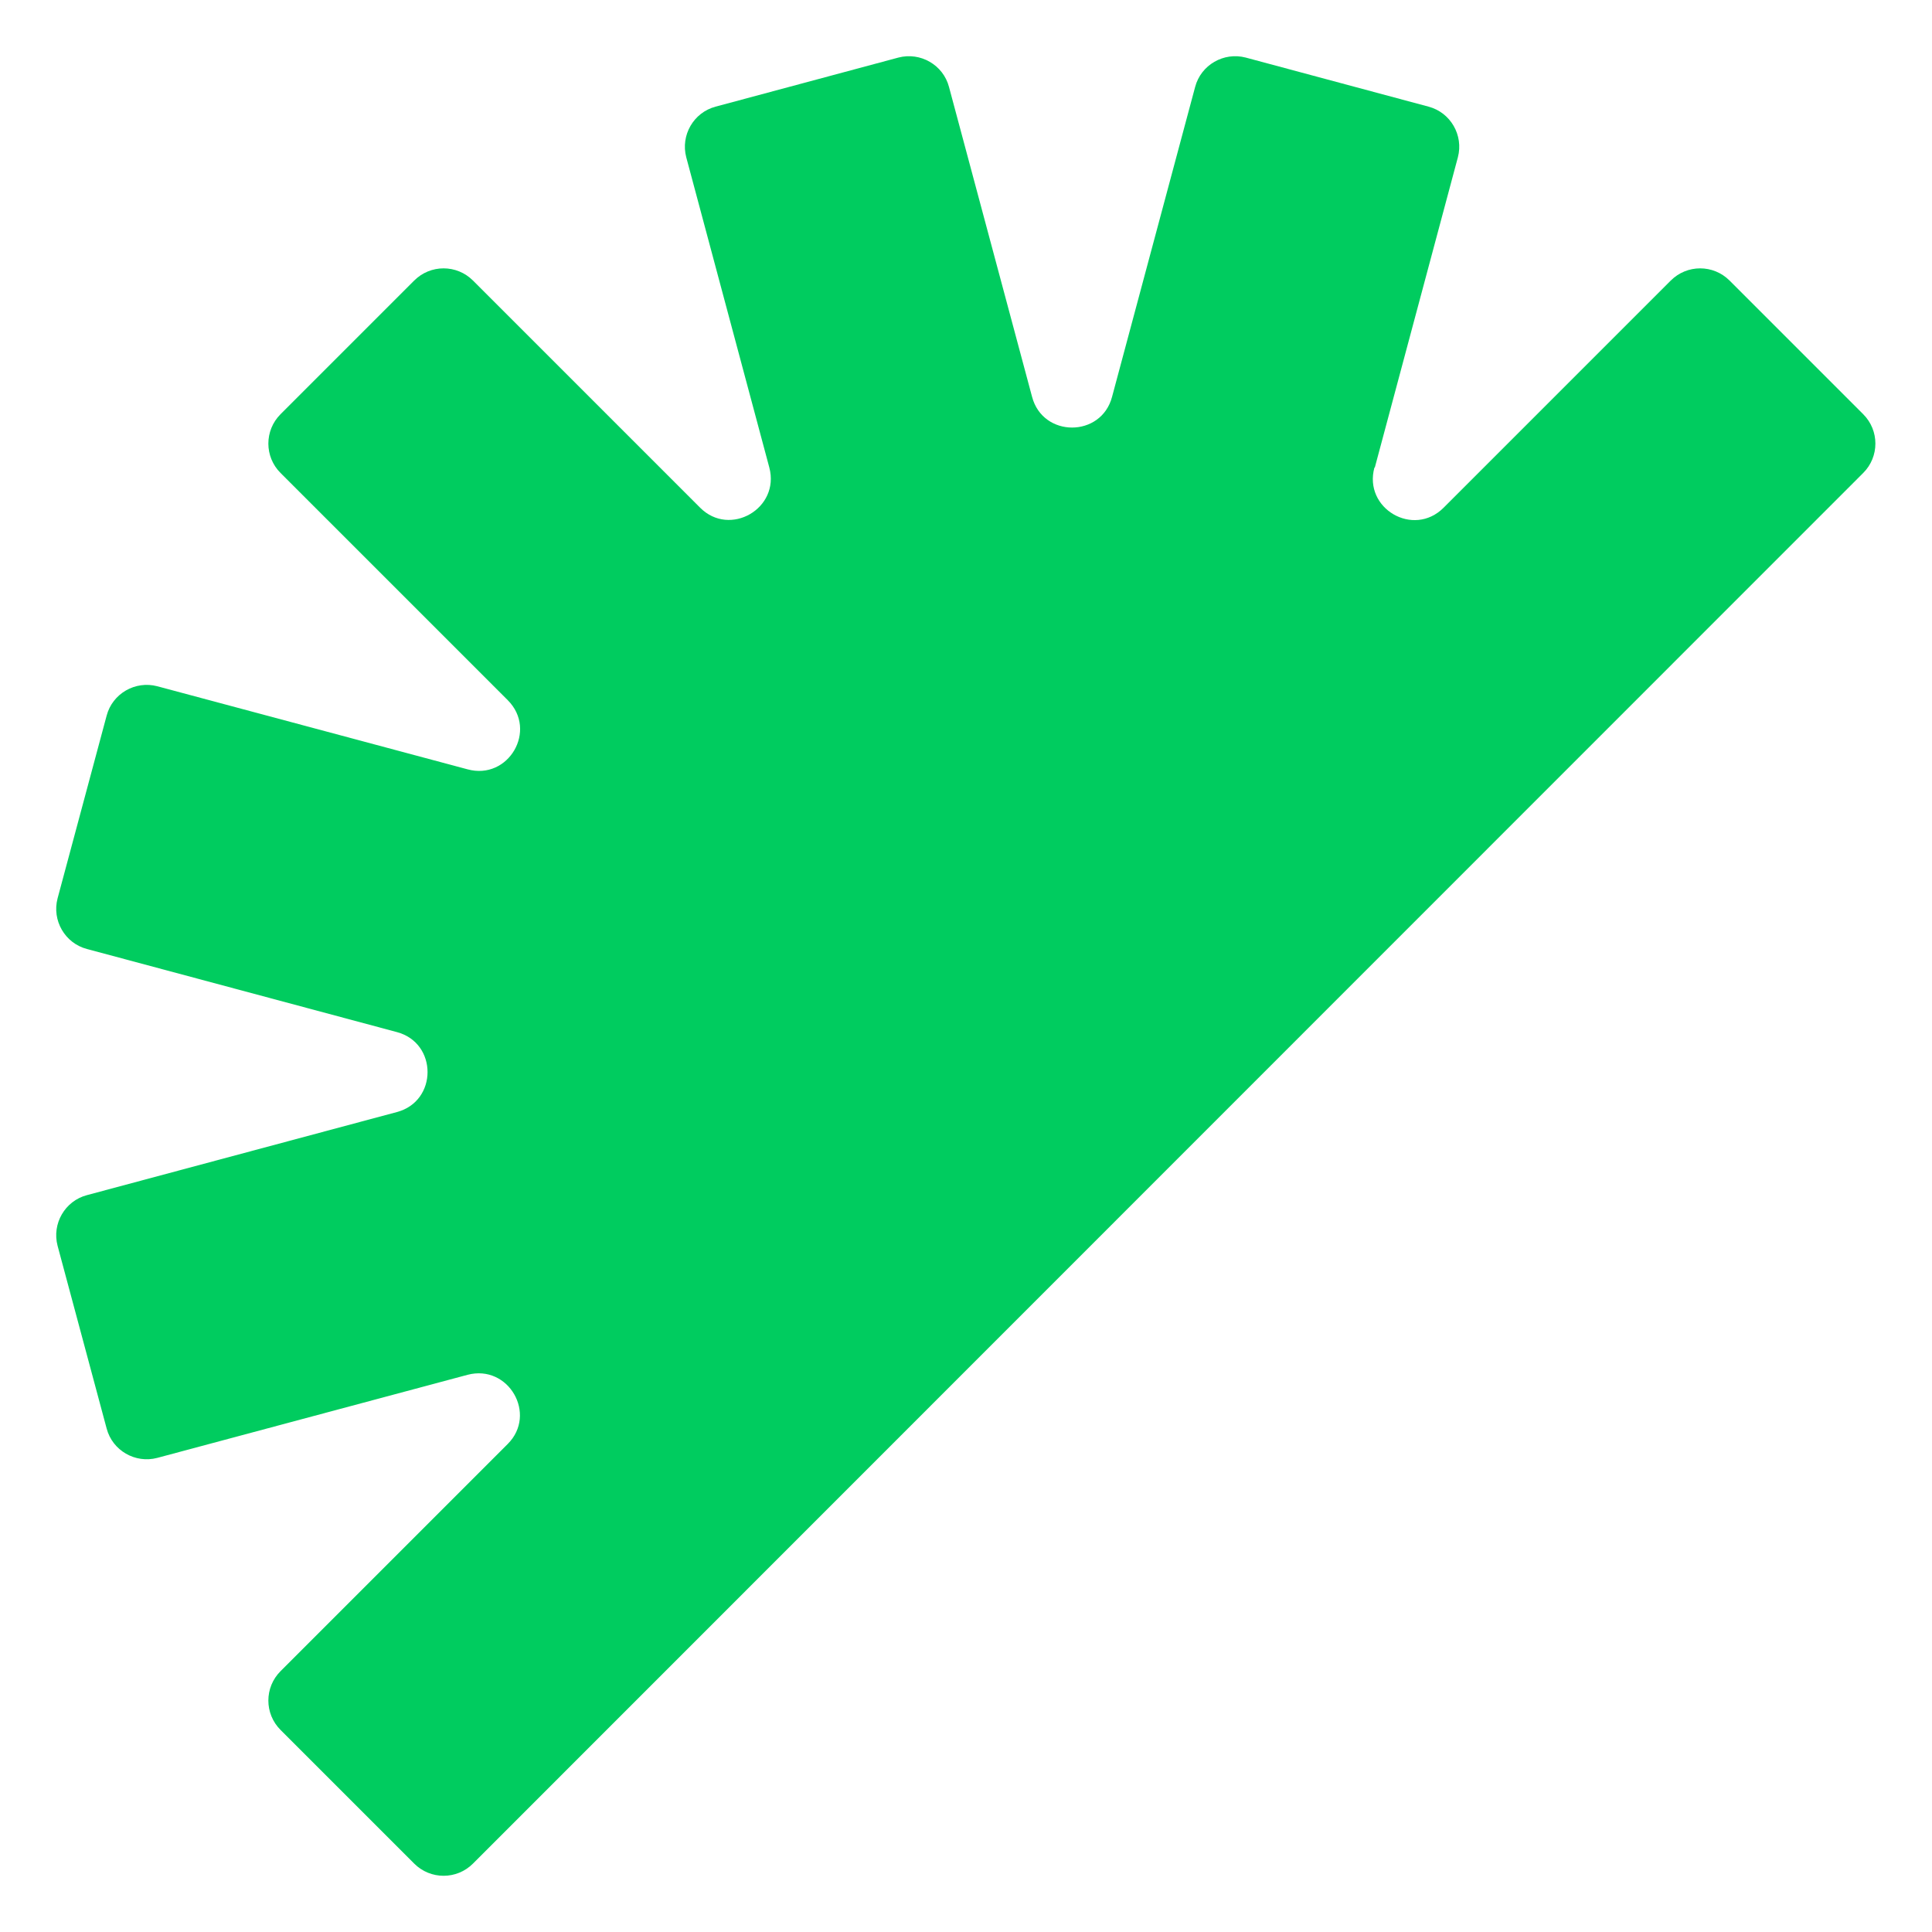 <?xml version="1.0" encoding="UTF-8"?>
<svg id="Layer_1" data-name="Layer 1" xmlns="http://www.w3.org/2000/svg" version="1.1" viewBox="0 0 500 500">
  <defs>
    <style>
      .cls-1 {
        fill: #00cc5f;
        stroke-width: 0px;
      }
    </style>
  </defs>
  <path class="cls-1" d="M355.8,121l21.5-80.3c1.5-5.7-1.9-11.6-7.6-13.1l-47.3-12.7c-5.7-1.5-11.6,1.9-13.1,7.6l-21.5,80.2c-2.8,10.6-17.9,10.6-20.7,0l-21.5-80.2c-1.5-5.7-7.4-9.1-13.1-7.6l-47.3,12.7c-5.7,1.5-9.1,7.4-7.6,13.1l21.5,80.3c2.8,10.6-10.2,18.1-17.9,10.4l-58.8-58.8c-4.2-4.2-11-4.2-15.2,0l-34.6,34.6c-4.2,4.2-4.2,11,0,15.2l58.8,58.8c7.8,7.8.2,20.8-10.4,17.9l-80.3-21.5c-5.7-1.5-11.6,1.9-13.1,7.6l-12.7,47.3c-1.5,5.7,1.9,11.6,7.6,13.1l80.2,21.5c10.6,2.8,10.6,17.9,0,20.7l-80.2,21.5c-5.7,1.5-9.1,7.4-7.6,13.1l12.7,47.3c1.5,5.7,7.4,9.1,13.1,7.6l80.3-21.5c10.6-2.8,18.1,10.2,10.4,17.9l-58.8,58.8c-4.2,4.2-4.2,11,0,15.2l34.6,34.6c4.2,4.2,11,4.2,15.2,0L482.2,122.4c4.2-4.2,4.2-11,0-15.2l-34.6-34.6c-4.2-4.2-11-4.2-15.2,0l-58.8,58.8c-7.8,7.8-20.8.2-17.9-10.4Z"/>
</svg>